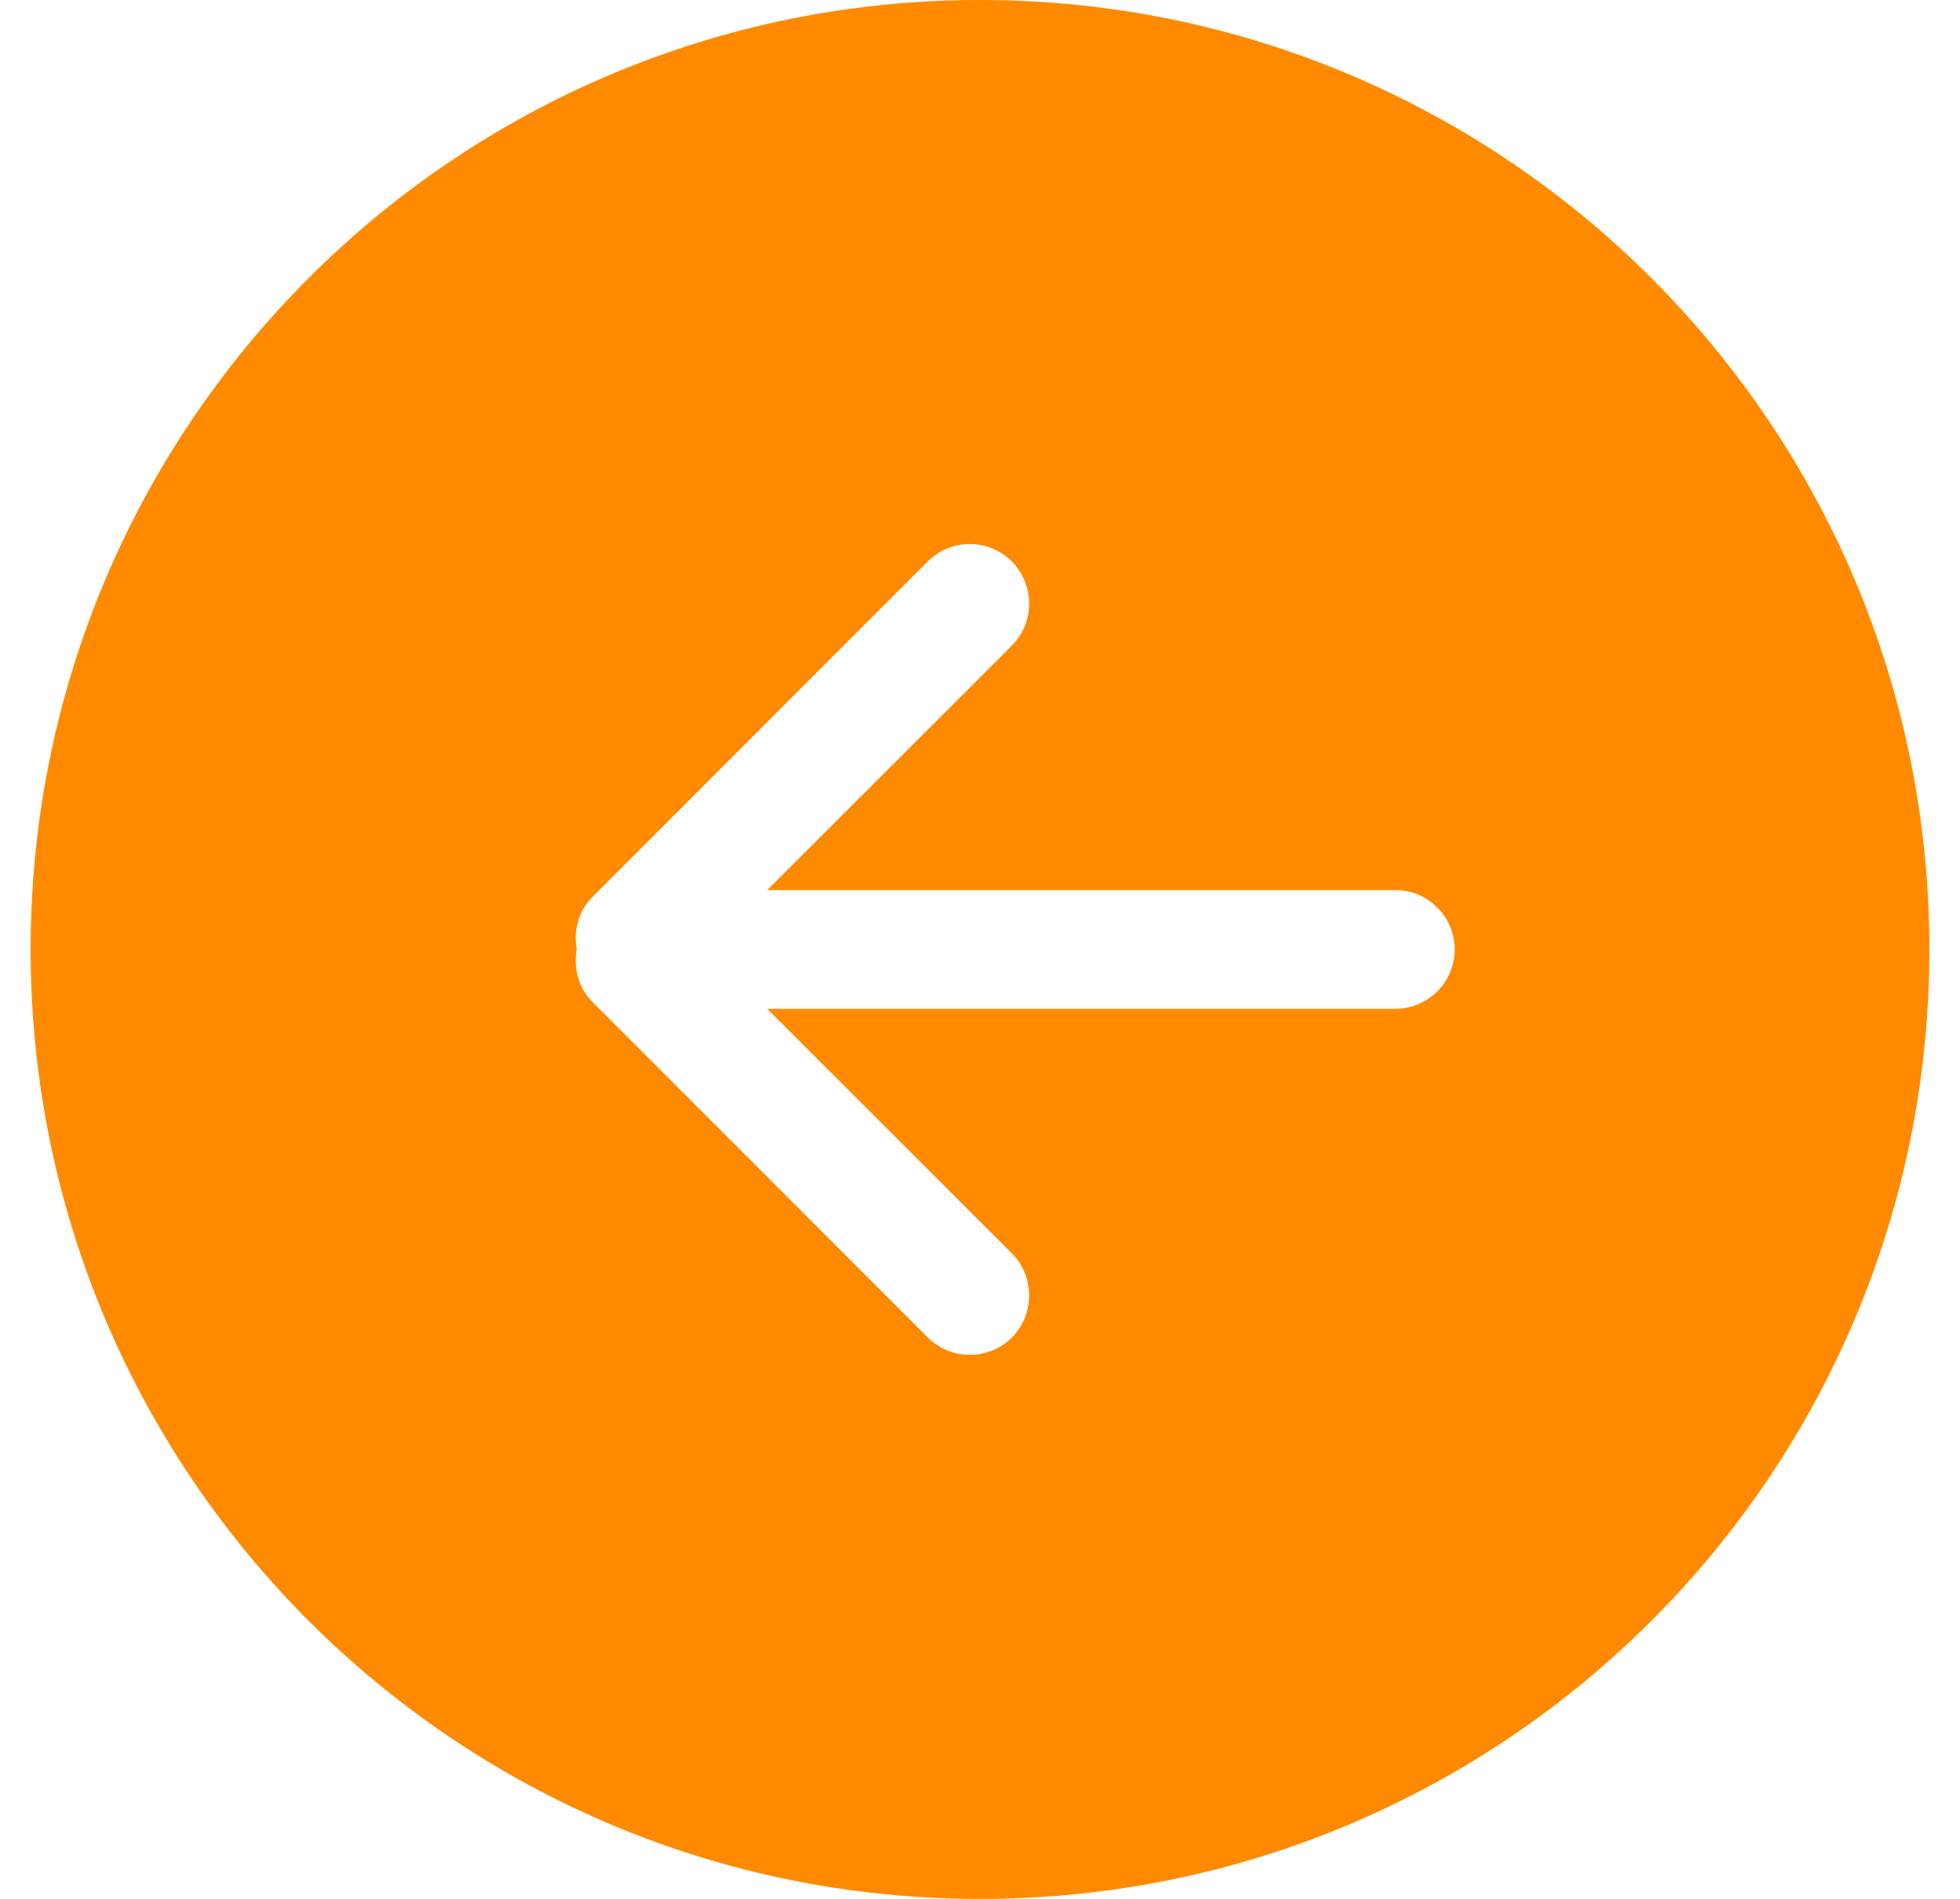 <svg width="32" height="31" viewBox="0 0 32 31" fill="none" xmlns="http://www.w3.org/2000/svg">
<path fill-rule="evenodd" clip-rule="evenodd" d="M22.781 16.469H12.526L16.519 20.46C16.897 20.838 16.897 21.458 16.519 21.836C16.14 22.213 15.527 22.213 15.149 21.836L9.668 16.352C9.437 16.12 9.364 15.8 9.417 15.5C9.364 15.2 9.437 14.88 9.668 14.648L15.149 9.164C15.527 8.787 16.14 8.787 16.519 9.164C16.897 9.552 16.897 10.162 16.519 10.54L12.526 14.531H22.781C23.316 14.531 23.75 14.967 23.75 15.5C23.75 16.033 23.316 16.469 22.781 16.469ZM16 0C7.44 0 0.5 6.936 0.5 15.5C0.5 24.064 7.44 31 16 31C24.56 31 31.5 24.064 31.5 15.5C31.5 6.936 24.56 0 16 0Z" fill="#FF8A00"/>
</svg>

